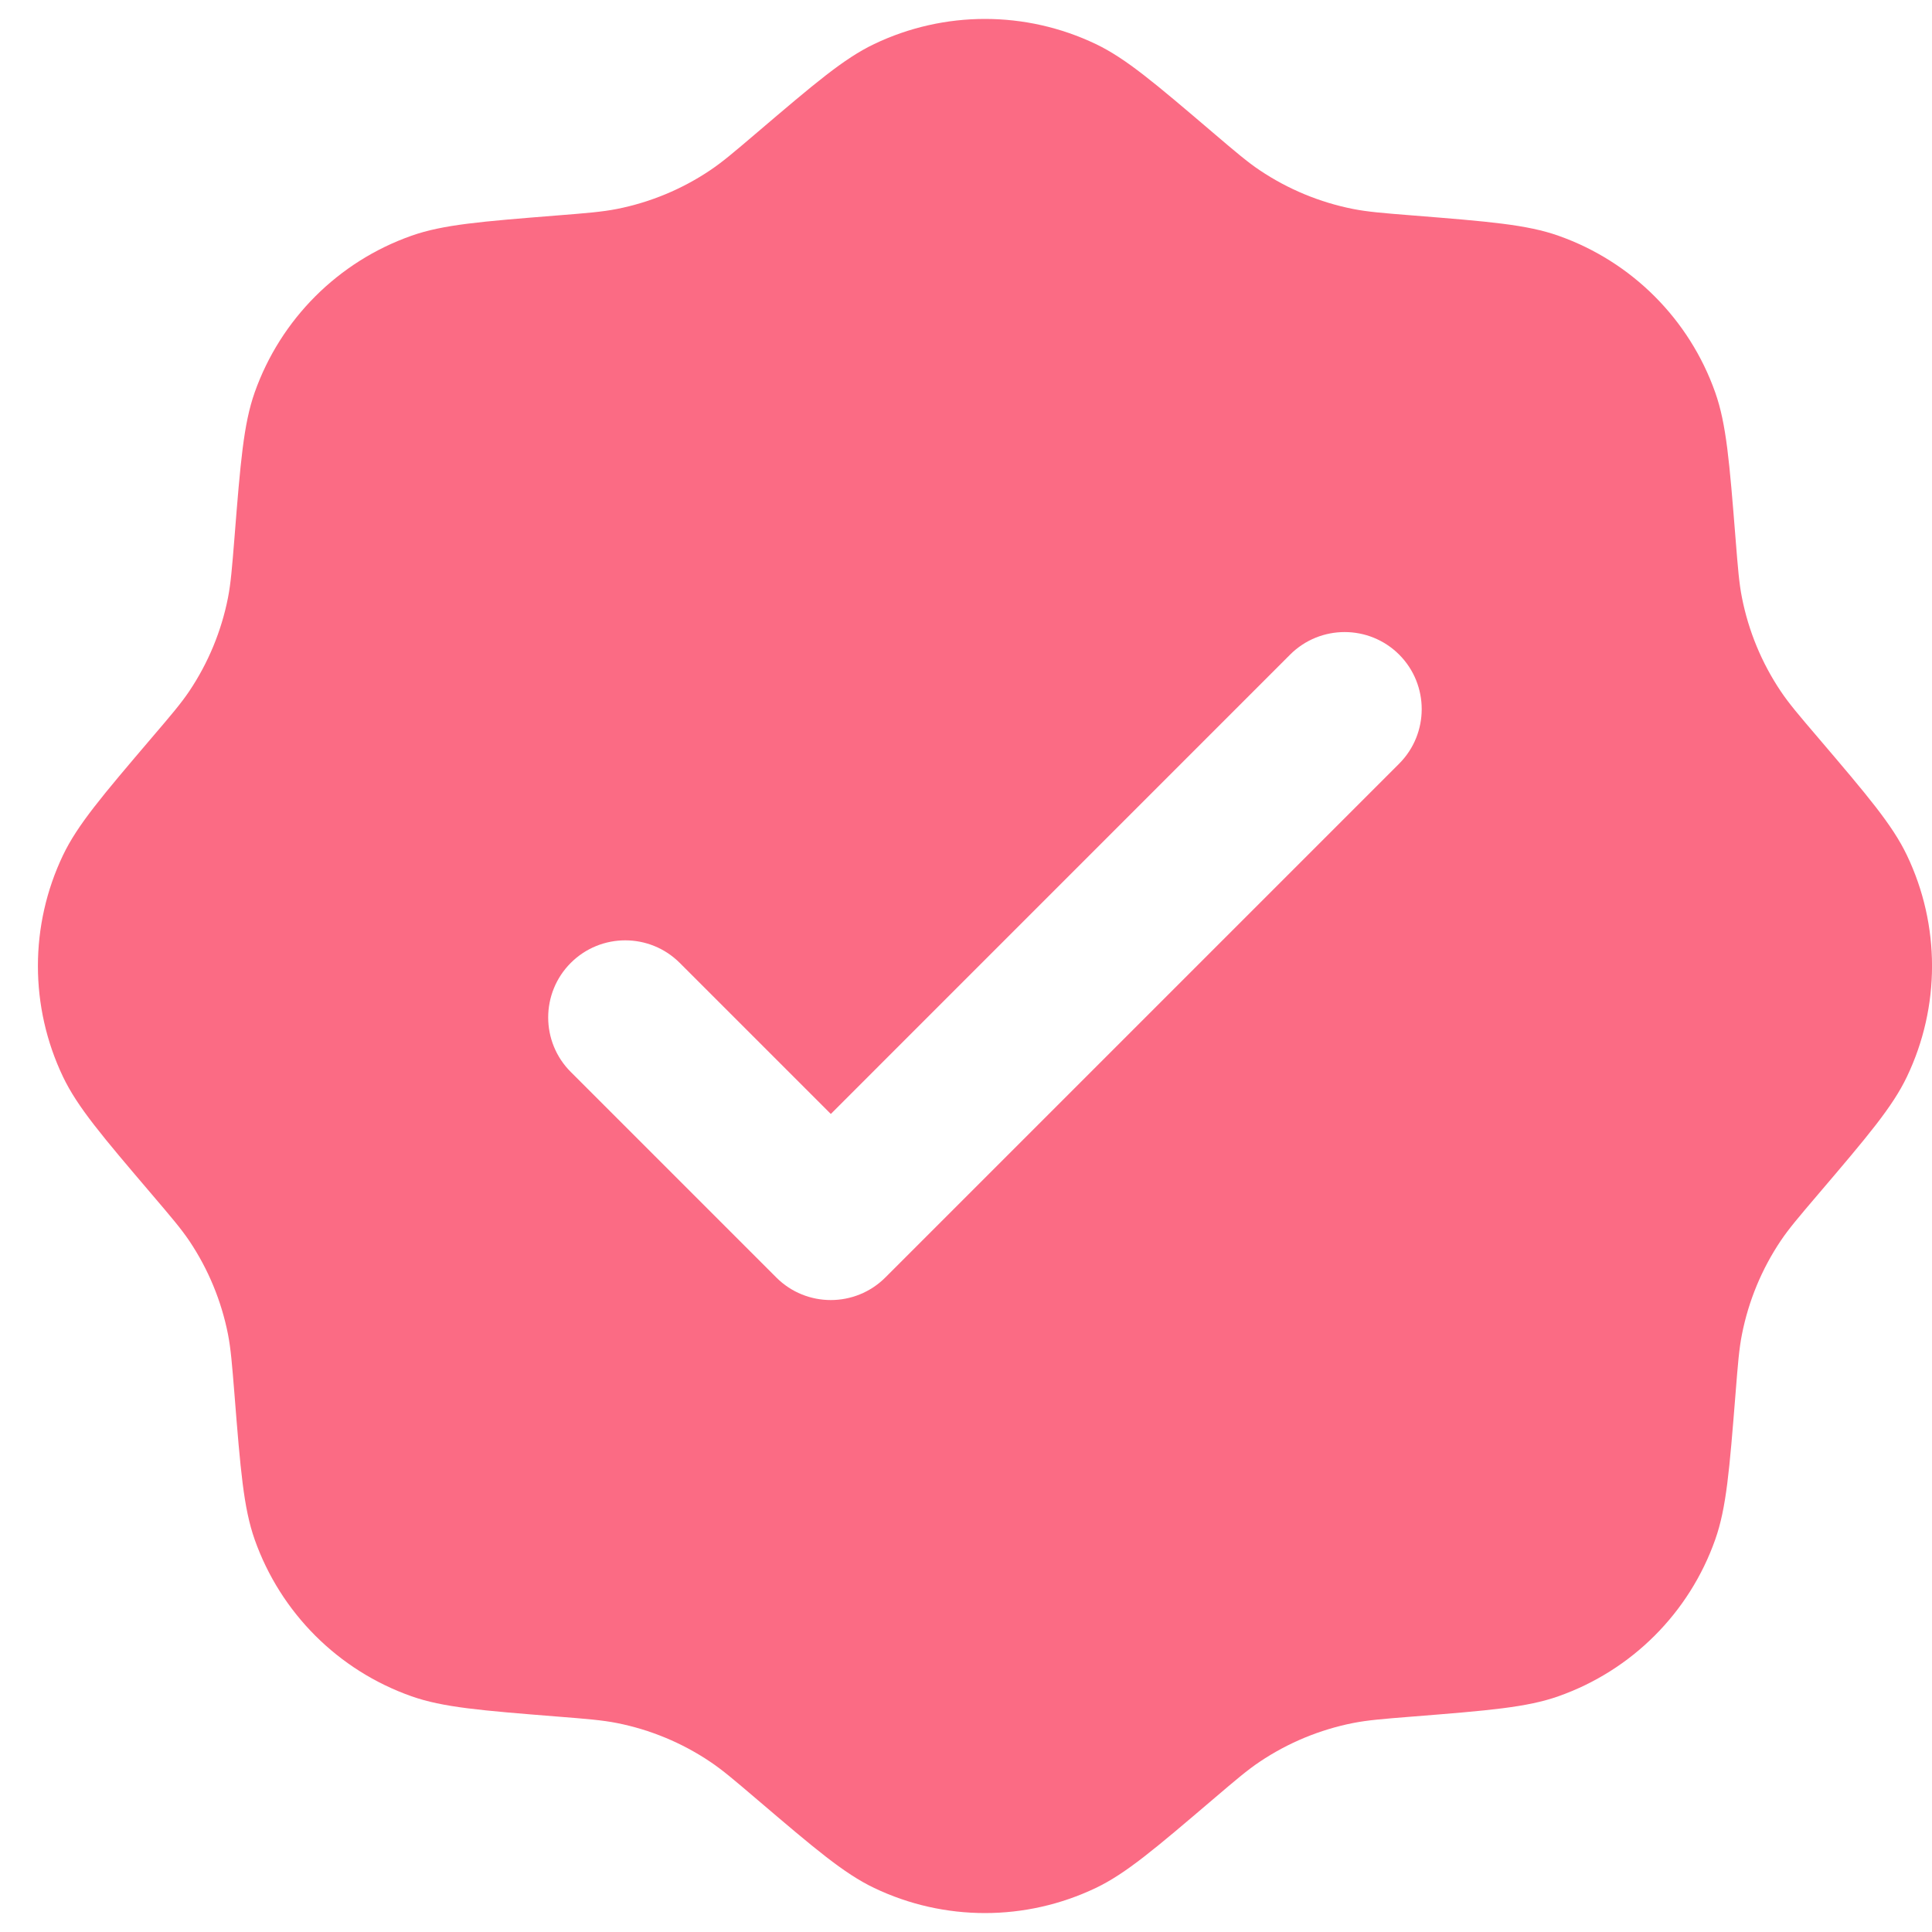 <svg width="34" height="34" viewBox="0 0 34 34" fill="none" xmlns="http://www.w3.org/2000/svg">
<path fill-rule="evenodd" clip-rule="evenodd" d="M13.321 2.334C12.915 2.68 12.712 2.853 12.495 2.998C11.999 3.331 11.441 3.562 10.854 3.678C10.598 3.728 10.332 3.75 9.8 3.792C8.465 3.899 7.797 3.952 7.24 4.149C5.951 4.604 4.938 5.618 4.482 6.906C4.286 7.463 4.232 8.131 4.126 9.467C4.083 9.998 4.062 10.264 4.012 10.52C3.896 11.107 3.665 11.665 3.332 12.162C3.186 12.379 3.013 12.582 2.667 12.987C1.798 14.007 1.364 14.517 1.109 15.05C0.52 16.283 0.52 17.717 1.109 18.95C1.364 19.483 1.798 19.993 2.667 21.013C3.013 21.419 3.186 21.622 3.332 21.838C3.665 22.335 3.896 22.893 4.012 23.48C4.062 23.736 4.083 24.002 4.126 24.533C4.232 25.869 4.286 26.537 4.482 27.094C4.938 28.383 5.951 29.396 7.24 29.851C7.797 30.048 8.465 30.101 9.8 30.208C10.332 30.25 10.598 30.272 10.854 30.322C11.441 30.438 11.999 30.669 12.495 31.002C12.712 31.147 12.915 31.32 13.321 31.666C14.341 32.535 14.851 32.97 15.384 33.225C16.617 33.814 18.05 33.814 19.284 33.225C19.817 32.97 20.326 32.535 21.346 31.666C21.752 31.32 21.955 31.147 22.172 31.002C22.669 30.669 23.227 30.438 23.814 30.322C24.07 30.272 24.335 30.25 24.867 30.208C26.203 30.101 26.87 30.048 27.427 29.851C28.716 29.396 29.73 28.383 30.185 27.094C30.382 26.537 30.435 25.869 30.542 24.533C30.584 24.002 30.605 23.736 30.656 23.48C30.772 22.893 31.003 22.335 31.336 21.838C31.481 21.622 31.654 21.419 32 21.013C32.869 19.993 33.303 19.483 33.558 18.95C34.148 17.717 34.148 16.283 33.558 15.05C33.303 14.517 32.869 14.007 32 12.987C31.654 12.582 31.481 12.379 31.336 12.162C31.003 11.665 30.772 11.107 30.656 10.52C30.605 10.264 30.584 9.998 30.542 9.467C30.435 8.131 30.382 7.463 30.185 6.906C29.73 5.618 28.716 4.604 27.427 4.149C26.87 3.952 26.203 3.899 24.867 3.792C24.335 3.75 24.07 3.728 23.814 3.678C23.227 3.562 22.669 3.331 22.172 2.998C21.955 2.853 21.752 2.68 21.346 2.334C20.326 1.465 19.817 1.03 19.284 0.775C18.05 0.186 16.617 0.186 15.384 0.775C14.851 1.03 14.341 1.465 13.321 2.334ZM24.623 13.439C25.152 12.909 25.152 12.05 24.623 11.52C24.093 10.991 23.234 10.991 22.704 11.52L14.621 19.604L11.963 16.946C11.433 16.416 10.574 16.416 10.044 16.946C9.515 17.476 9.515 18.335 10.044 18.864L13.662 22.482C14.191 23.011 15.05 23.011 15.58 22.482L24.623 13.439Z" fill="#FB6B84"/>
</svg>
